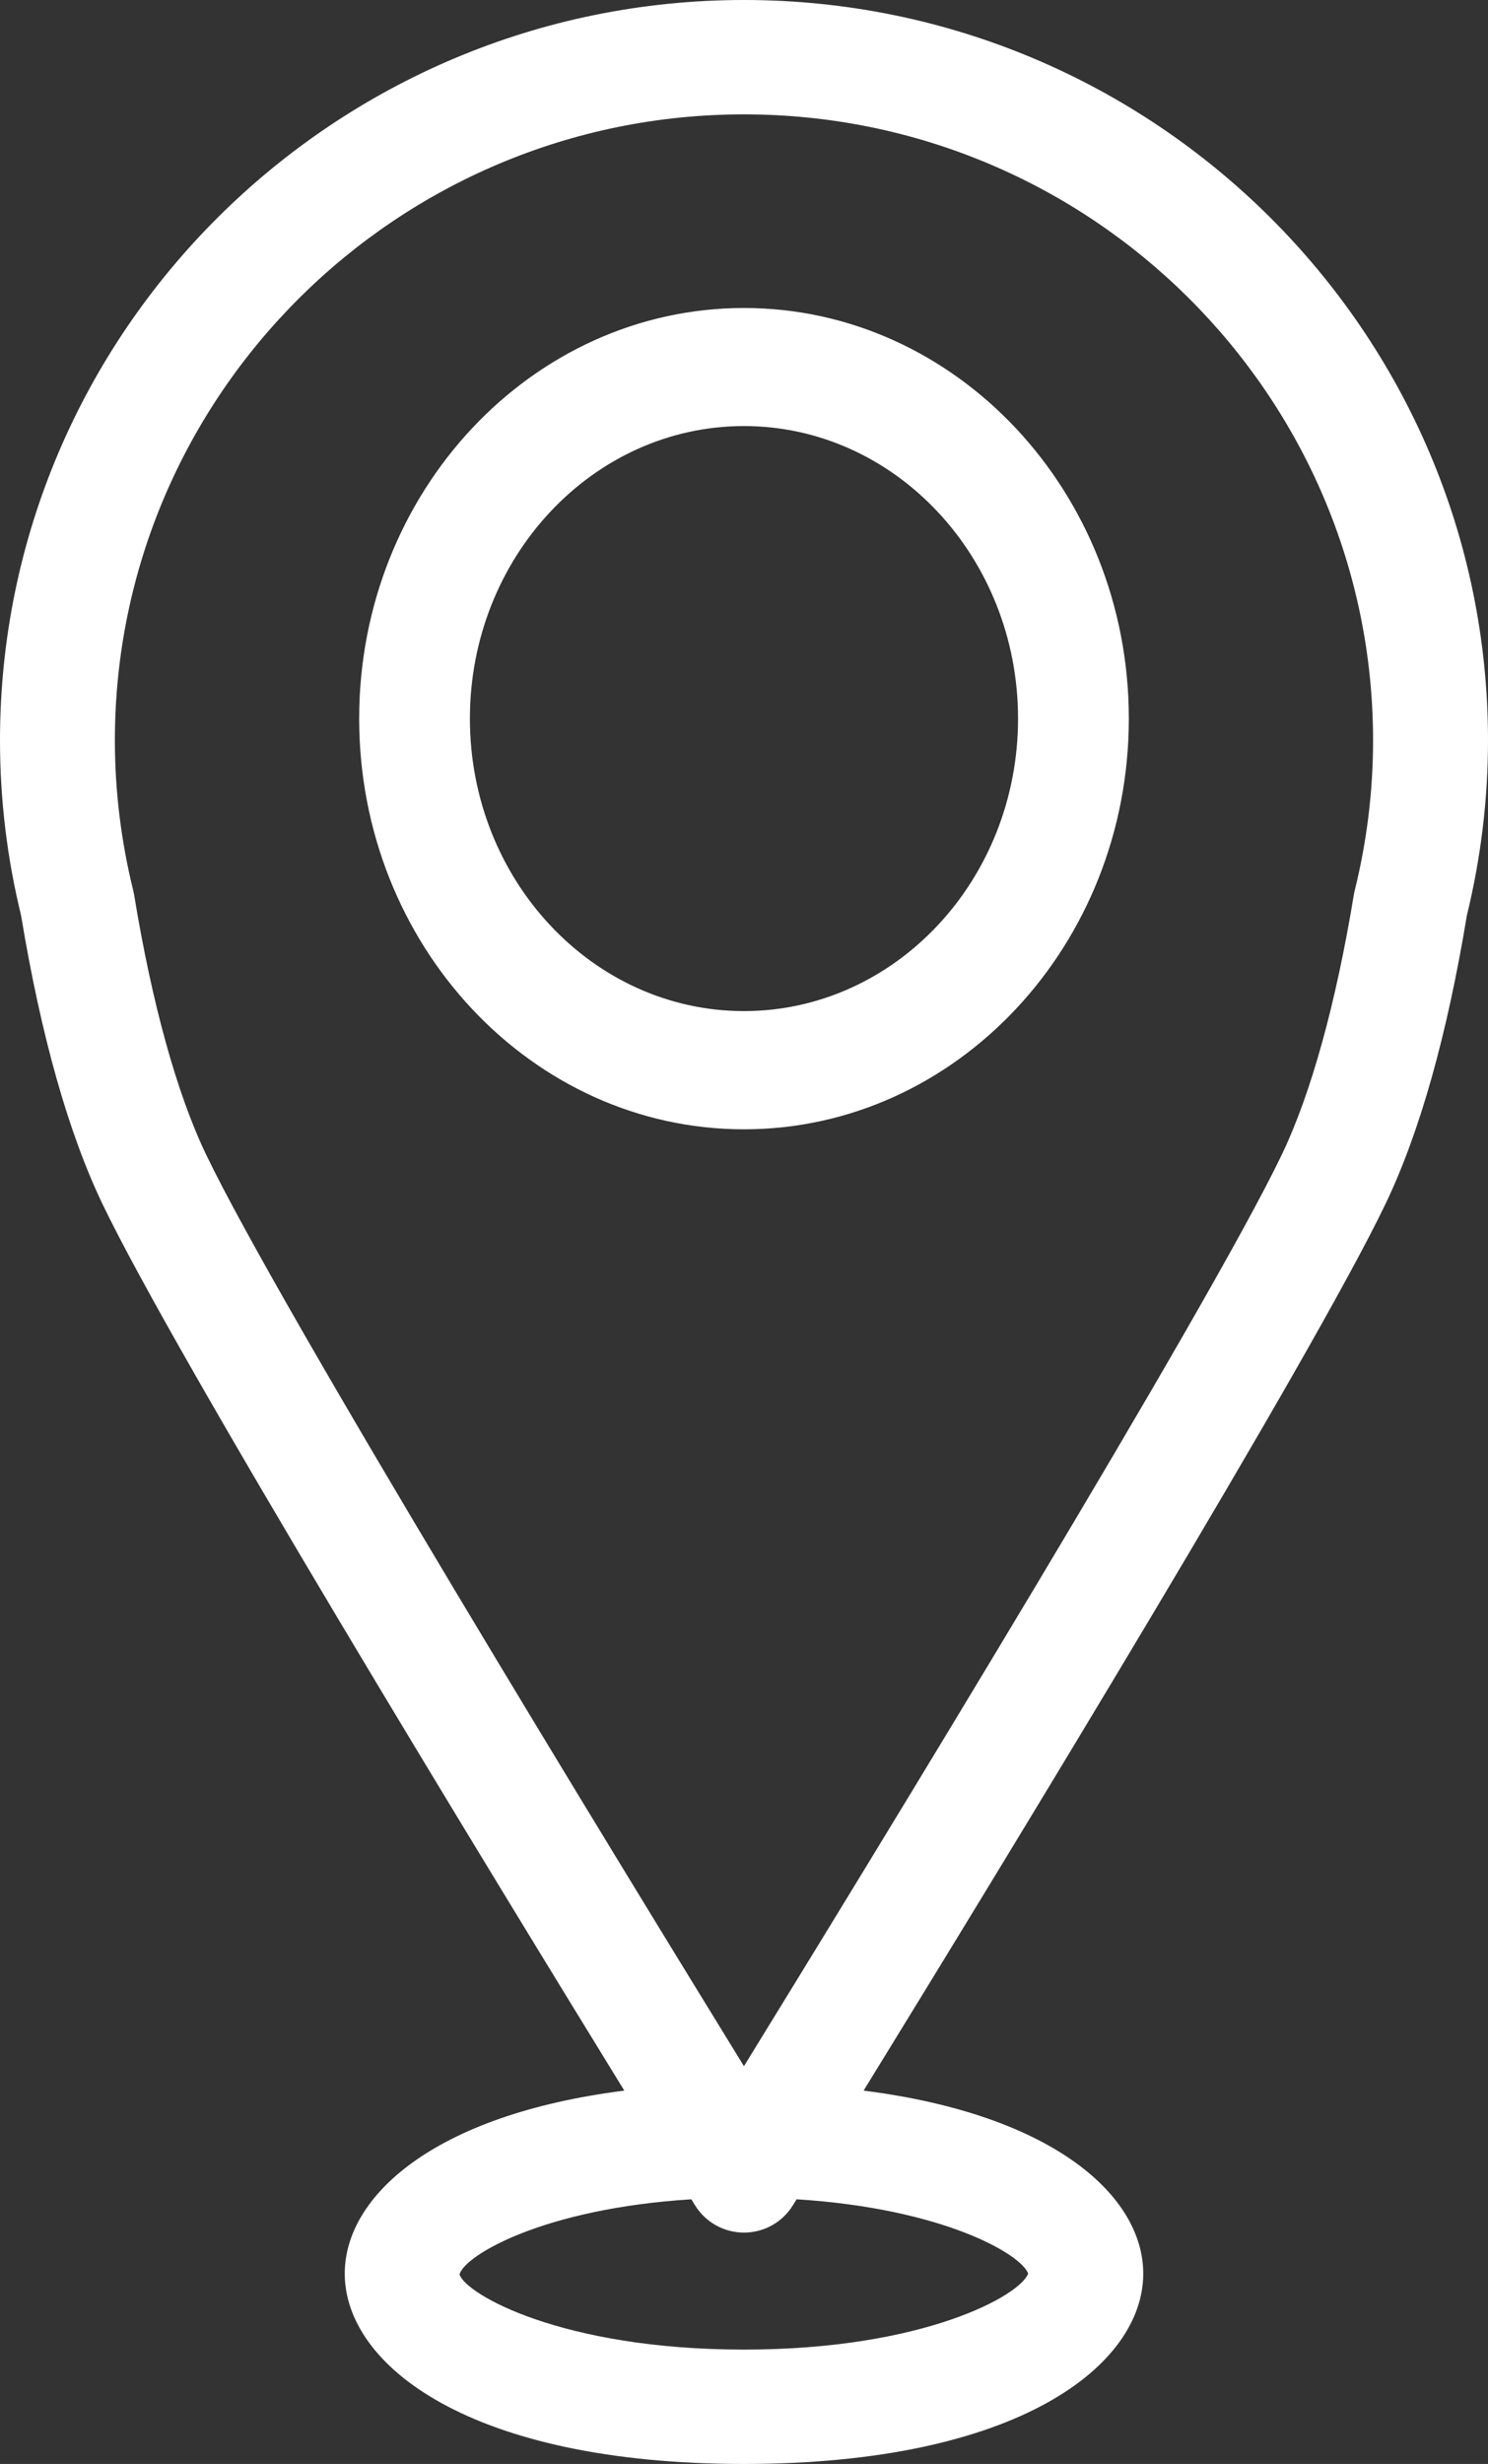 <?xml version="1.0" encoding="UTF-8"?> <svg xmlns="http://www.w3.org/2000/svg" width="29" height="48" viewBox="0 0 29 48" fill="none"><rect x="0" y="0" width="29" height="48" fill="#333333" stroke="none"/><path d="M26.403 17.346C26.396 17.373 26.39 17.402 26.385 17.432C26.036 19.552 25.551 21.304 24.984 22.488C23.546 25.492 16.981 36.219 14.499 40.251C12.019 36.219 5.454 25.492 4.015 22.488C3.447 21.304 2.962 19.552 2.614 17.432C2.608 17.402 2.603 17.376 2.596 17.346C2.36 16.389 2.239 15.406 2.239 14.425C2.239 7.701 7.739 2.228 14.499 2.228C21.261 2.228 26.76 7.701 26.76 14.425C26.76 15.406 26.64 16.389 26.403 17.346ZM20.038 44.291C19.887 44.712 18.015 45.772 14.499 45.772C10.944 45.772 9.069 44.688 8.956 44.307C9.056 43.936 10.585 43.026 13.473 42.844C13.508 42.9 13.534 42.941 13.546 42.962C13.751 43.292 14.111 43.493 14.499 43.493C14.888 43.493 15.249 43.292 15.452 42.962C15.466 42.941 15.492 42.9 15.525 42.844C18.377 43.023 19.902 43.912 20.038 44.291V44.291ZM28.588 17.835C28.861 16.716 29 15.569 29 14.425C29 6.47 22.494 1.25174e-06 14.499 1.25174e-06C6.505 1.25174e-06 0 6.47 0 14.425C0 15.569 0.137 16.716 0.411 17.835C0.798 20.175 1.331 22.061 1.993 23.446C3.418 26.422 9.415 36.251 12.167 40.727C8.445 41.198 6.719 42.791 6.719 44.291C6.719 46.076 9.154 48 14.499 48C19.846 48 22.281 46.076 22.281 44.291C22.281 42.791 20.553 41.198 16.831 40.727C19.585 36.251 25.582 26.422 27.006 23.446C27.669 22.061 28.201 20.175 28.588 17.835Z" fill="white"></path><path d="M14.499 19.697C11.554 19.697 9.158 17.143 9.158 13.999C9.158 10.856 11.554 8.3 14.499 8.3C17.445 8.3 19.841 10.856 19.841 13.999C19.841 17.143 17.445 19.697 14.499 19.697V19.697ZM14.499 6C10.364 6 7 9.588 7 13.999C7 18.412 10.364 22 14.499 22C18.635 22 22 18.412 22 13.999C22 9.588 18.635 6 14.499 6" fill="white"></path></svg> 